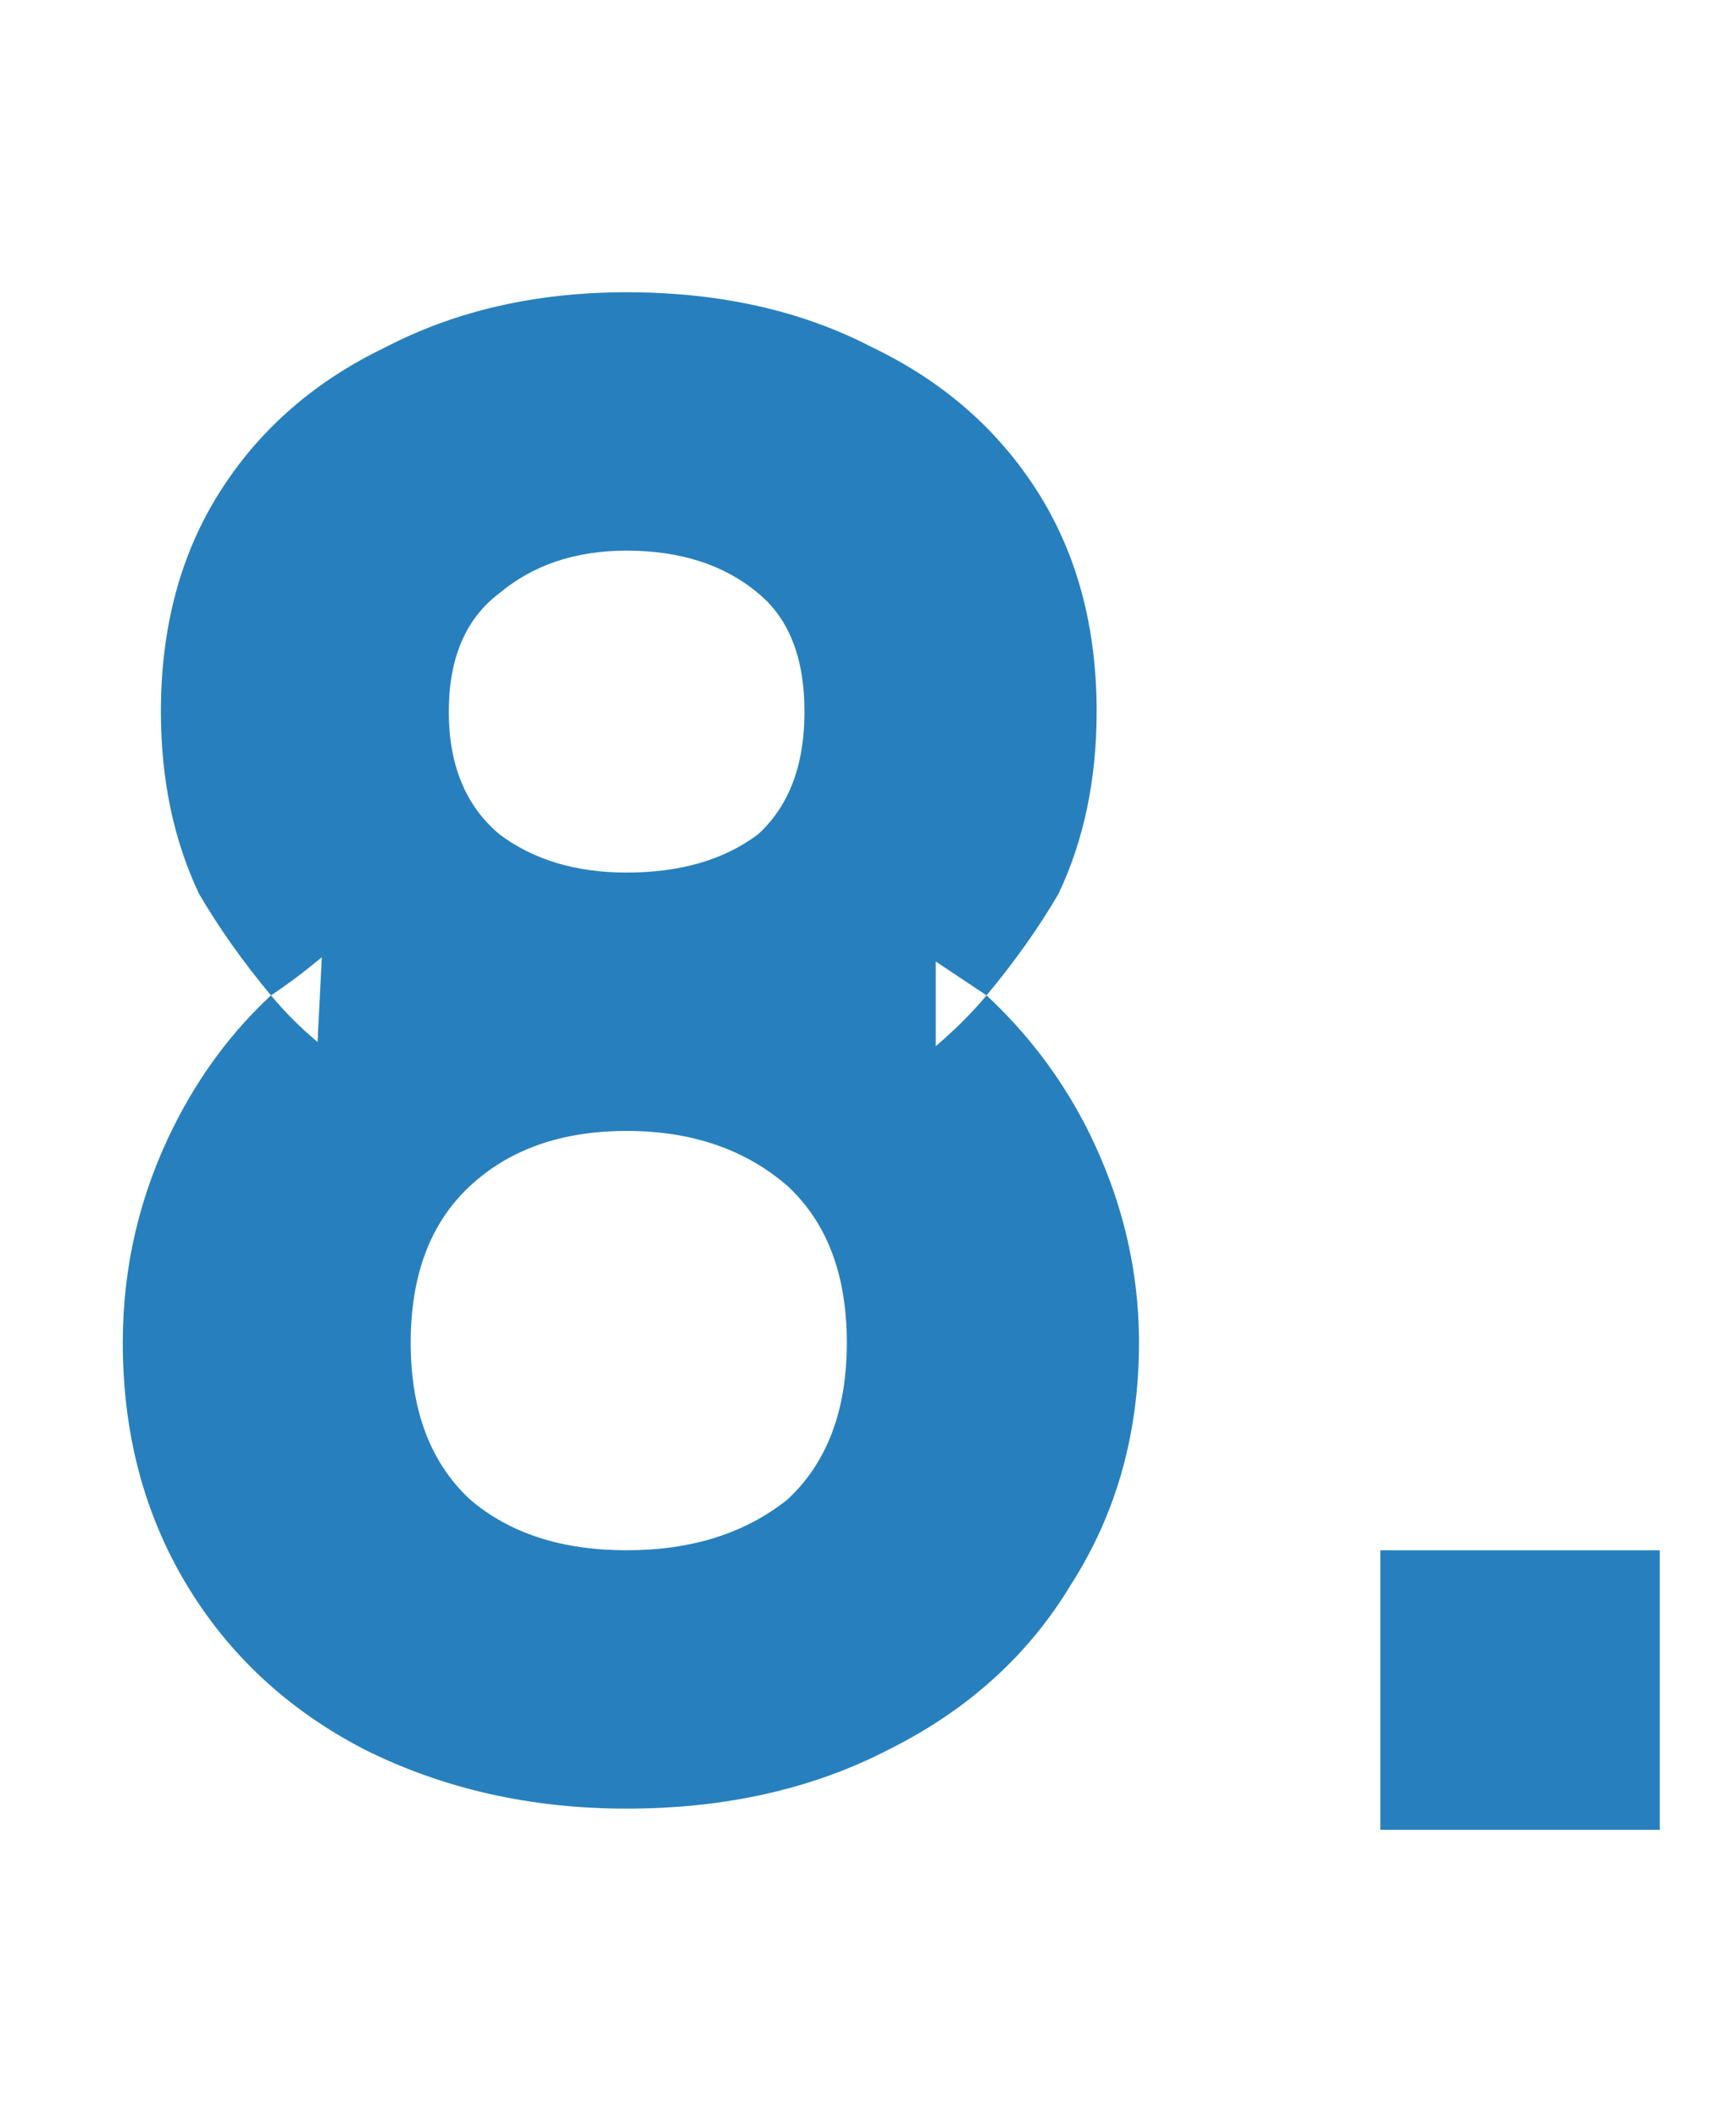 <svg version="1.2" xmlns="http://www.w3.org/2000/svg" viewBox="0 0 41 50" width="41" height="50">
	<title>five-1-1-svg</title>
	<style>
		.s0 { fill: #2780bd } 
	</style>
	<g id="Layer">
		<path id="Layer" class="s0" d="m32.6 43.2v-6.6h6.6v6.6z"/>
		<path id="8" fill-rule="evenodd" class="s0" d="m14.8 42.7q-3.4 0-6.2-1.4-2.7-1.4-4.2-3.9-1.5-2.5-1.5-5.7 0-2.7 1.2-5.1 0.9-1.8 2.3-3.1-1-1.2-1.7-2.4-0.9-1.9-0.9-4.3 0-3 1.4-5.2 1.4-2.2 3.9-3.4 2.5-1.3 5.7-1.3 3.3 0 5.8 1.3 2.5 1.2 3.9 3.4 1.4 2.2 1.4 5.2 0 2.4-0.9 4.3-0.7 1.2-1.7 2.4 1.4 1.3 2.3 3 1.3 2.5 1.3 5.2 0 3.2-1.6 5.7-1.5 2.5-4.3 3.9-2.7 1.4-6.2 1.4zm-8.4-19.2q0.5 0.6 1.1 1.1l0.1-2q-0.6 0.5-1.2 0.9zm16.9 0q-0.6-0.4-1.2-0.8v2q0.7-0.6 1.2-1.2zm-8.5 13.1q2.3 0 3.8-1.2 1.4-1.3 1.4-3.7 0-2.4-1.4-3.7-1.5-1.3-3.8-1.3-2.3 0-3.7 1.3-1.4 1.3-1.4 3.7 0 2.4 1.4 3.7 1.4 1.2 3.7 1.2zm0-16q1.9 0 3.1-0.9 1.1-1 1.1-2.9 0-1.9-1.1-2.8-1.2-1-3.1-1-1.8 0-3 1-1.2 0.9-1.2 2.8 0 1.9 1.2 2.9 1.2 0.9 3 0.9z"/>
	</g>
</svg>